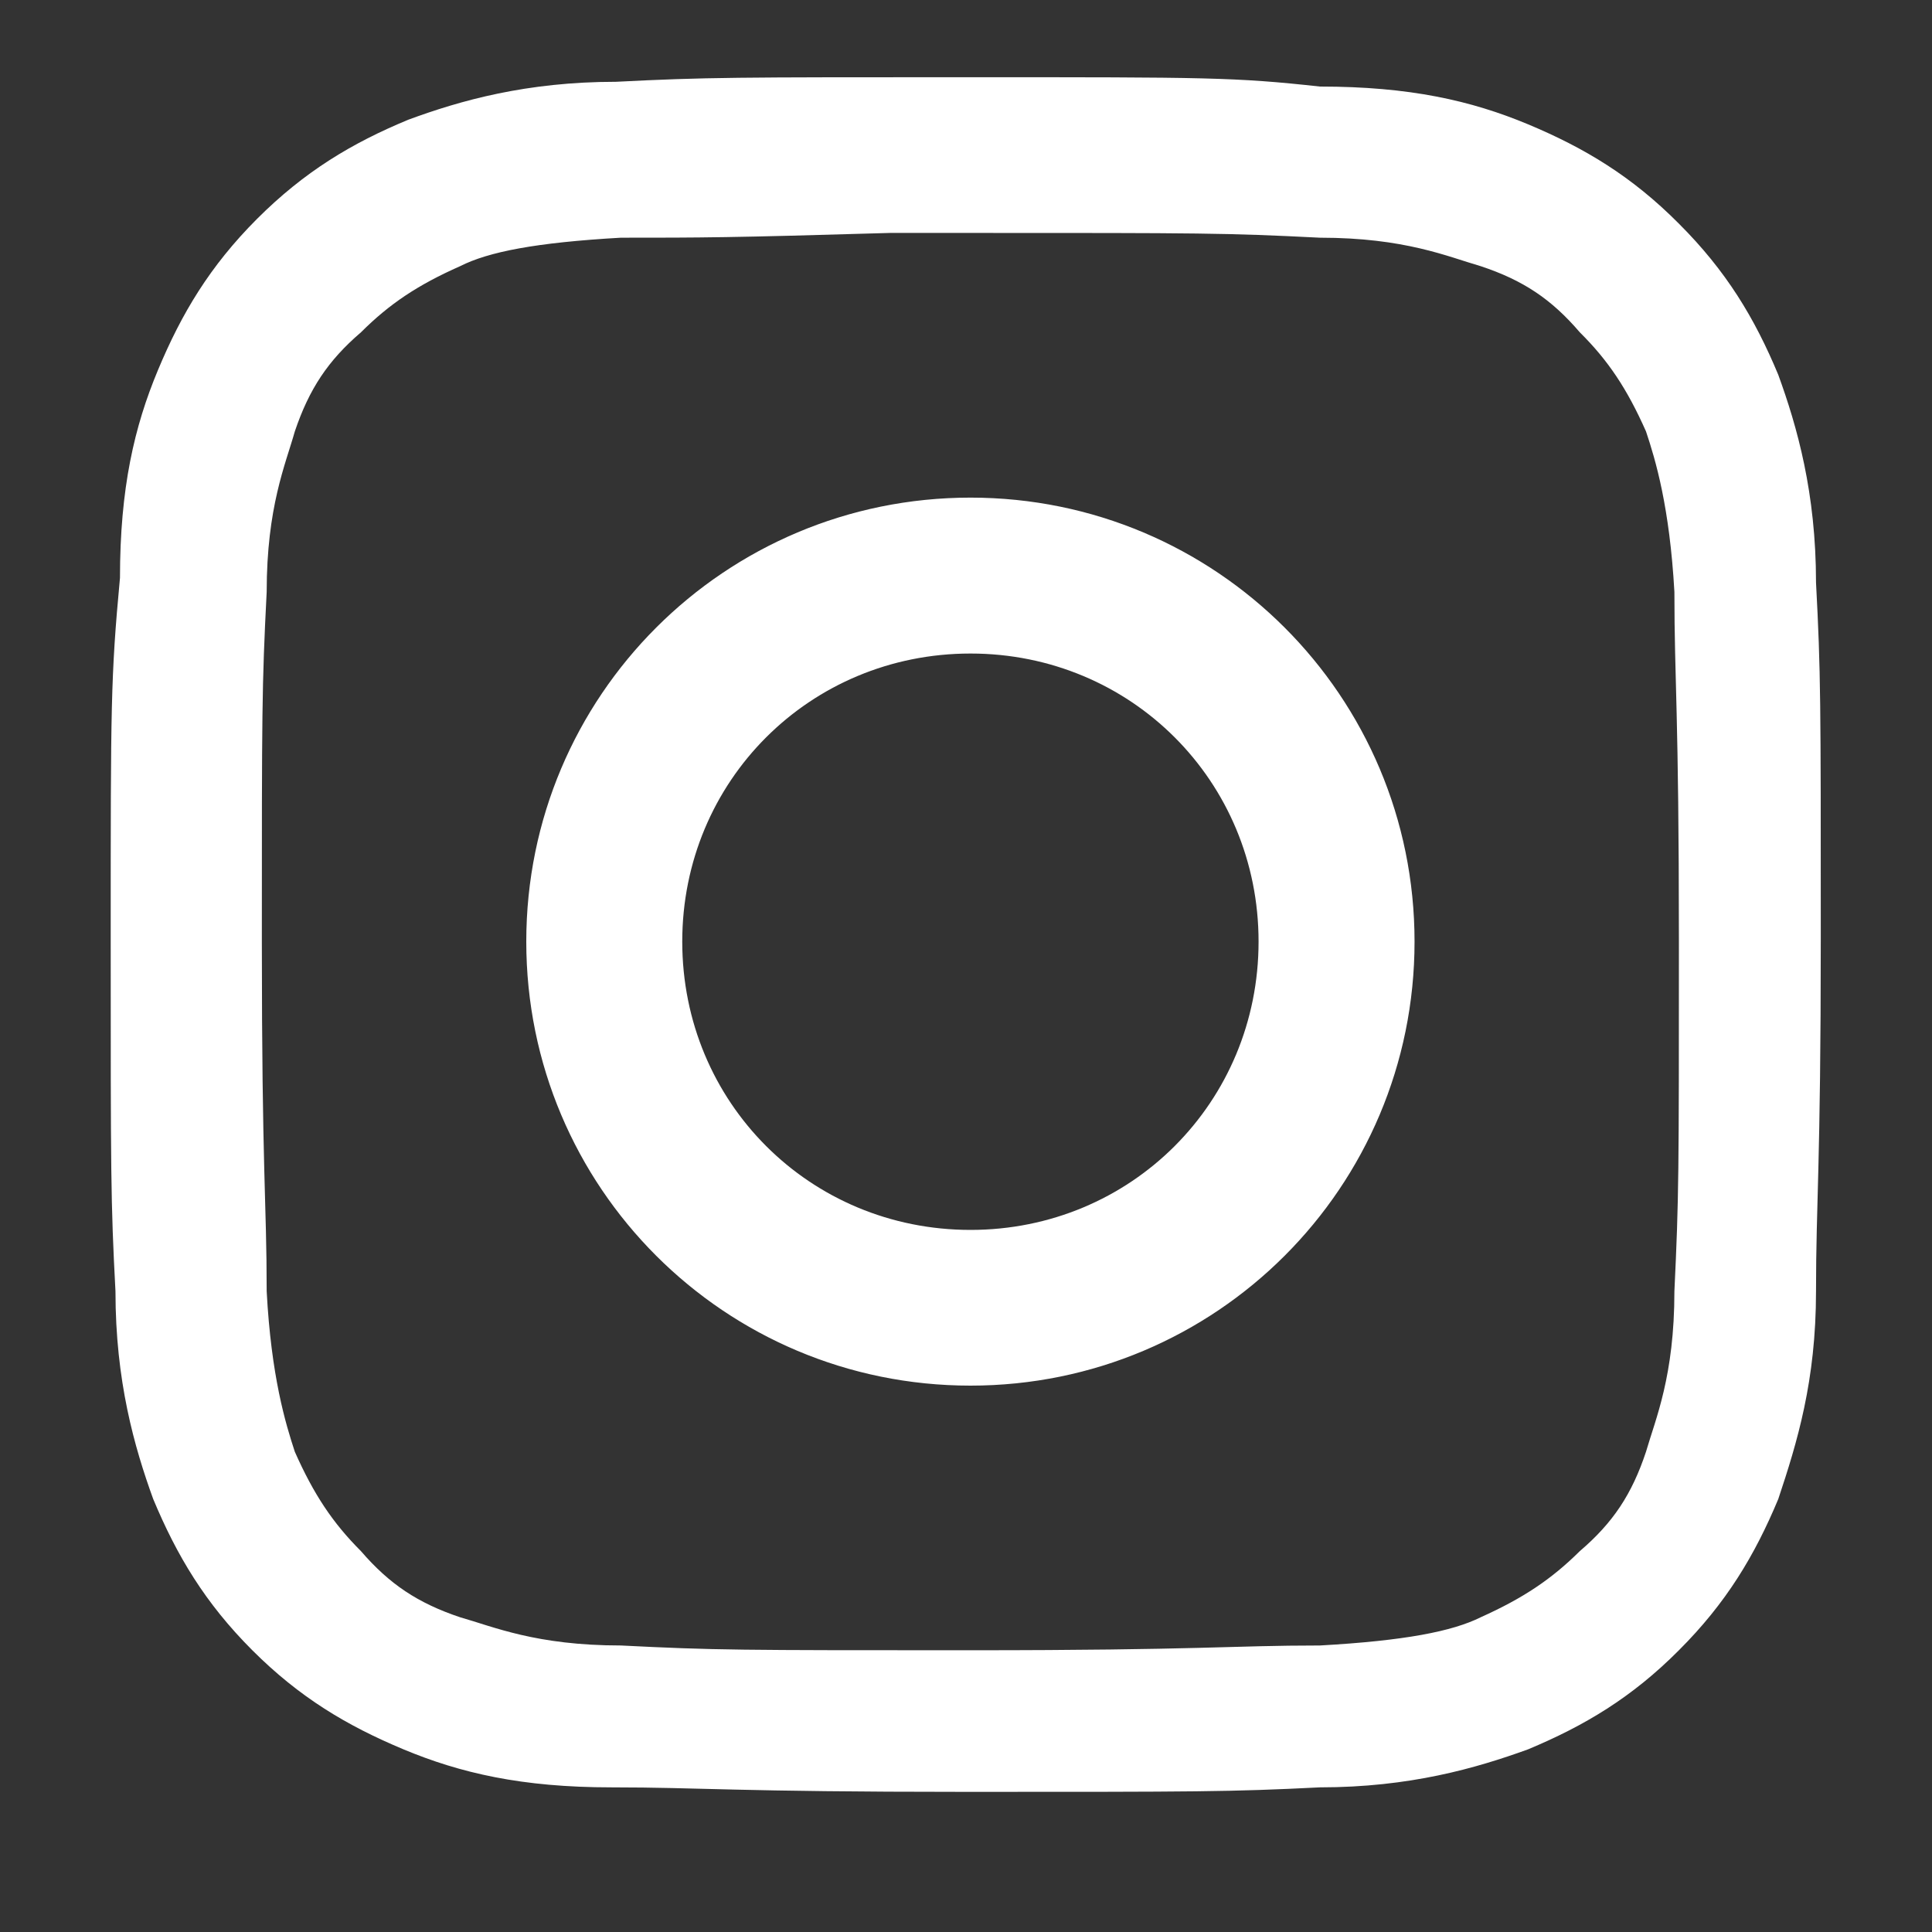<svg xmlns="http://www.w3.org/2000/svg" xmlns:xlink="http://www.w3.org/1999/xlink" width="40" viewBox="0 0 30 30" height="40" preserveAspectRatio="xMidYMid meet"><rect x="0" y="0" width="30" height="30" fill="#333333" stroke="none"/><defs><clipPath id="915203d748"><path d="M 1.68 1.199 L 28.535 1.199 L 28.535 28 L 1.68 28 Z M 1.68 1.199 "></path></clipPath></defs><g id="32e96157a2"><g clip-rule="nonzero" clip-path="url(#915203d748)"><path style=" stroke:none;fill-rule:nonzero;fill:#ffffff;fill-opacity:1;" d="M 15.07 1.199 C 11.402 1.199 10.961 1.199 9.566 1.27 C 8.172 1.27 7.145 1.562 6.34 1.859 C 5.461 2.223 4.727 2.664 3.992 3.398 C 3.258 4.133 2.82 4.867 2.453 5.746 C 2.086 6.625 1.863 7.578 1.863 8.973 C 1.719 10.516 1.719 10.953 1.719 14.547 C 1.719 18.215 1.719 18.656 1.793 20.051 C 1.793 21.445 2.086 22.469 2.379 23.277 C 2.746 24.156 3.184 24.891 3.918 25.625 C 4.652 26.359 5.387 26.797 6.266 27.164 C 7.145 27.531 8.102 27.754 9.492 27.754 C 10.887 27.754 11.402 27.824 14.996 27.824 C 18.59 27.824 19.102 27.824 20.496 27.754 C 21.891 27.754 22.918 27.457 23.727 27.164 C 24.605 26.797 25.34 26.359 26.07 25.625 C 26.805 24.891 27.246 24.156 27.613 23.277 C 27.906 22.398 28.199 21.445 28.199 20.051 C 28.199 18.656 28.273 18.145 28.273 14.547 C 28.273 10.879 28.273 10.441 28.199 9.047 C 28.199 7.652 27.906 6.625 27.613 5.82 C 27.246 4.938 26.805 4.207 26.07 3.473 C 25.34 2.738 24.605 2.297 23.727 1.93 C 22.844 1.562 21.891 1.344 20.496 1.344 C 19.176 1.199 18.738 1.199 15.07 1.199 Z M 13.895 3.617 C 14.262 3.617 14.629 3.617 15.07 3.617 C 18.664 3.617 19.031 3.617 20.496 3.691 C 21.816 3.691 22.477 3.984 22.992 4.133 C 23.652 4.352 24.09 4.645 24.531 5.16 C 24.973 5.598 25.266 6.039 25.559 6.699 C 25.707 7.141 25.926 7.871 26 9.191 C 26 10.586 26.07 11.027 26.07 14.621 C 26.07 18.215 26.07 18.582 26 20.051 C 26 21.371 25.707 22.031 25.559 22.543 C 25.34 23.203 25.047 23.645 24.531 24.086 C 24.09 24.523 23.652 24.816 22.992 25.113 C 22.551 25.332 21.816 25.477 20.496 25.551 C 19.102 25.551 18.664 25.625 15.07 25.625 C 11.473 25.625 11.109 25.625 9.641 25.551 C 8.32 25.551 7.66 25.258 7.145 25.113 C 6.484 24.891 6.047 24.598 5.605 24.086 C 5.164 23.645 4.871 23.203 4.578 22.543 C 4.434 22.105 4.211 21.371 4.141 20.051 C 4.141 18.656 4.066 18.215 4.066 14.621 C 4.066 11.027 4.066 10.66 4.141 9.191 C 4.141 7.871 4.434 7.211 4.578 6.699 C 4.801 6.039 5.094 5.598 5.605 5.16 C 6.047 4.719 6.484 4.426 7.145 4.133 C 7.586 3.91 8.32 3.766 9.641 3.691 C 10.887 3.691 11.328 3.691 13.82 3.617 Z M 15.07 7.727 C 11.254 7.727 8.172 10.809 8.172 14.621 C 8.172 18.438 11.254 21.516 15.07 21.516 C 18.883 21.516 21.965 18.438 21.965 14.621 C 21.965 10.809 18.883 7.727 15.07 7.727 Z M 15.07 10.148 C 17.562 10.148 19.543 12.129 19.543 14.621 C 19.543 17.117 17.562 19.098 15.07 19.098 C 12.574 19.098 10.594 17.117 10.594 14.621 C 10.594 12.129 12.574 10.148 15.07 10.148 Z M 15.07 10.148 "></path></g></g></svg>